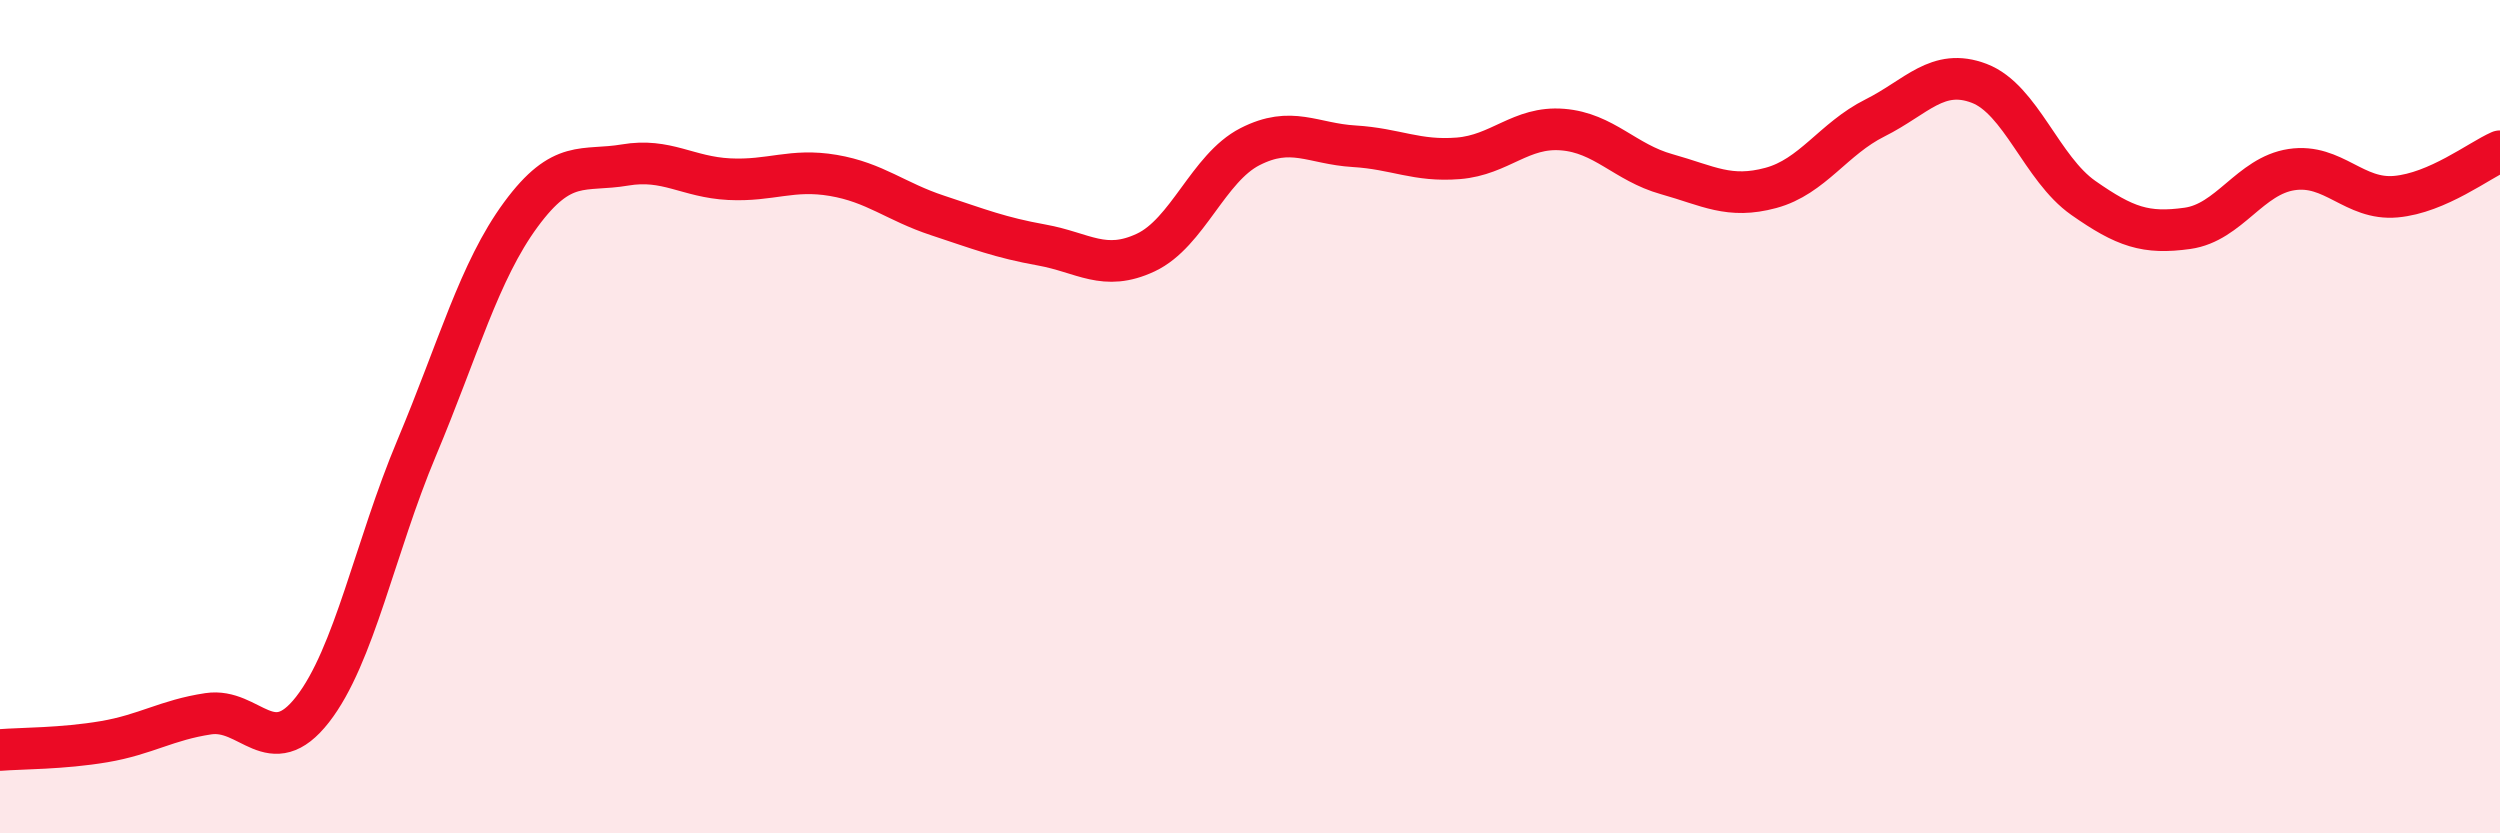 
    <svg width="60" height="20" viewBox="0 0 60 20" xmlns="http://www.w3.org/2000/svg">
      <path
        d="M 0,18 C 0.5,17.96 1.5,17.97 2.5,17.8 C 3.5,17.63 4,17.28 5,17.13 C 6,16.98 6.5,18.31 7.5,17.03 C 8.5,15.75 9,13.13 10,10.75 C 11,8.37 11.5,6.51 12.5,5.15 C 13.5,3.79 14,4.13 15,3.96 C 16,3.79 16.5,4.25 17.5,4.3 C 18.5,4.35 19,4.04 20,4.21 C 21,4.38 21.5,4.84 22.5,5.17 C 23.5,5.5 24,5.7 25,5.88 C 26,6.06 26.5,6.53 27.5,6.06 C 28.5,5.59 29,4.03 30,3.52 C 31,3.01 31.5,3.45 32.5,3.51 C 33.5,3.57 34,3.88 35,3.8 C 36,3.72 36.5,3.03 37.5,3.11 C 38.5,3.19 39,3.9 40,4.18 C 41,4.46 41.5,4.78 42.5,4.51 C 43.5,4.24 44,3.33 45,2.83 C 46,2.33 46.5,1.62 47.5,2 C 48.5,2.38 49,4.05 50,4.75 C 51,5.45 51.5,5.62 52.5,5.48 C 53.5,5.34 54,4.22 55,4.07 C 56,3.92 56.5,4.81 57.5,4.72 C 58.5,4.63 59.5,3.85 60,3.63L60 20L0 20Z"
        fill="#EB0A25"
        opacity="0.1"
        stroke-linecap="round"
        stroke-linejoin="round"
      />
      <path
        d="M 0,18 C 0.5,17.96 1.5,17.97 2.5,17.8 C 3.5,17.63 4,17.28 5,17.13 C 6,16.98 6.5,18.31 7.5,17.03 C 8.5,15.75 9,13.13 10,10.75 C 11,8.37 11.5,6.51 12.5,5.15 C 13.5,3.79 14,4.13 15,3.96 C 16,3.79 16.5,4.25 17.5,4.3 C 18.5,4.35 19,4.04 20,4.21 C 21,4.38 21.5,4.84 22.5,5.17 C 23.5,5.5 24,5.7 25,5.88 C 26,6.06 26.5,6.53 27.5,6.06 C 28.5,5.59 29,4.03 30,3.52 C 31,3.01 31.5,3.45 32.5,3.51 C 33.5,3.57 34,3.88 35,3.8 C 36,3.72 36.5,3.03 37.5,3.11 C 38.5,3.19 39,3.9 40,4.18 C 41,4.46 41.5,4.78 42.5,4.51 C 43.5,4.24 44,3.33 45,2.83 C 46,2.33 46.5,1.62 47.5,2 C 48.5,2.38 49,4.05 50,4.75 C 51,5.45 51.5,5.62 52.5,5.48 C 53.5,5.34 54,4.22 55,4.07 C 56,3.92 56.5,4.81 57.5,4.72 C 58.5,4.63 59.5,3.85 60,3.63"
        stroke="#EB0A25"
        stroke-width="1"
        fill="none"
        stroke-linecap="round"
        stroke-linejoin="round"
      />
    </svg>
  